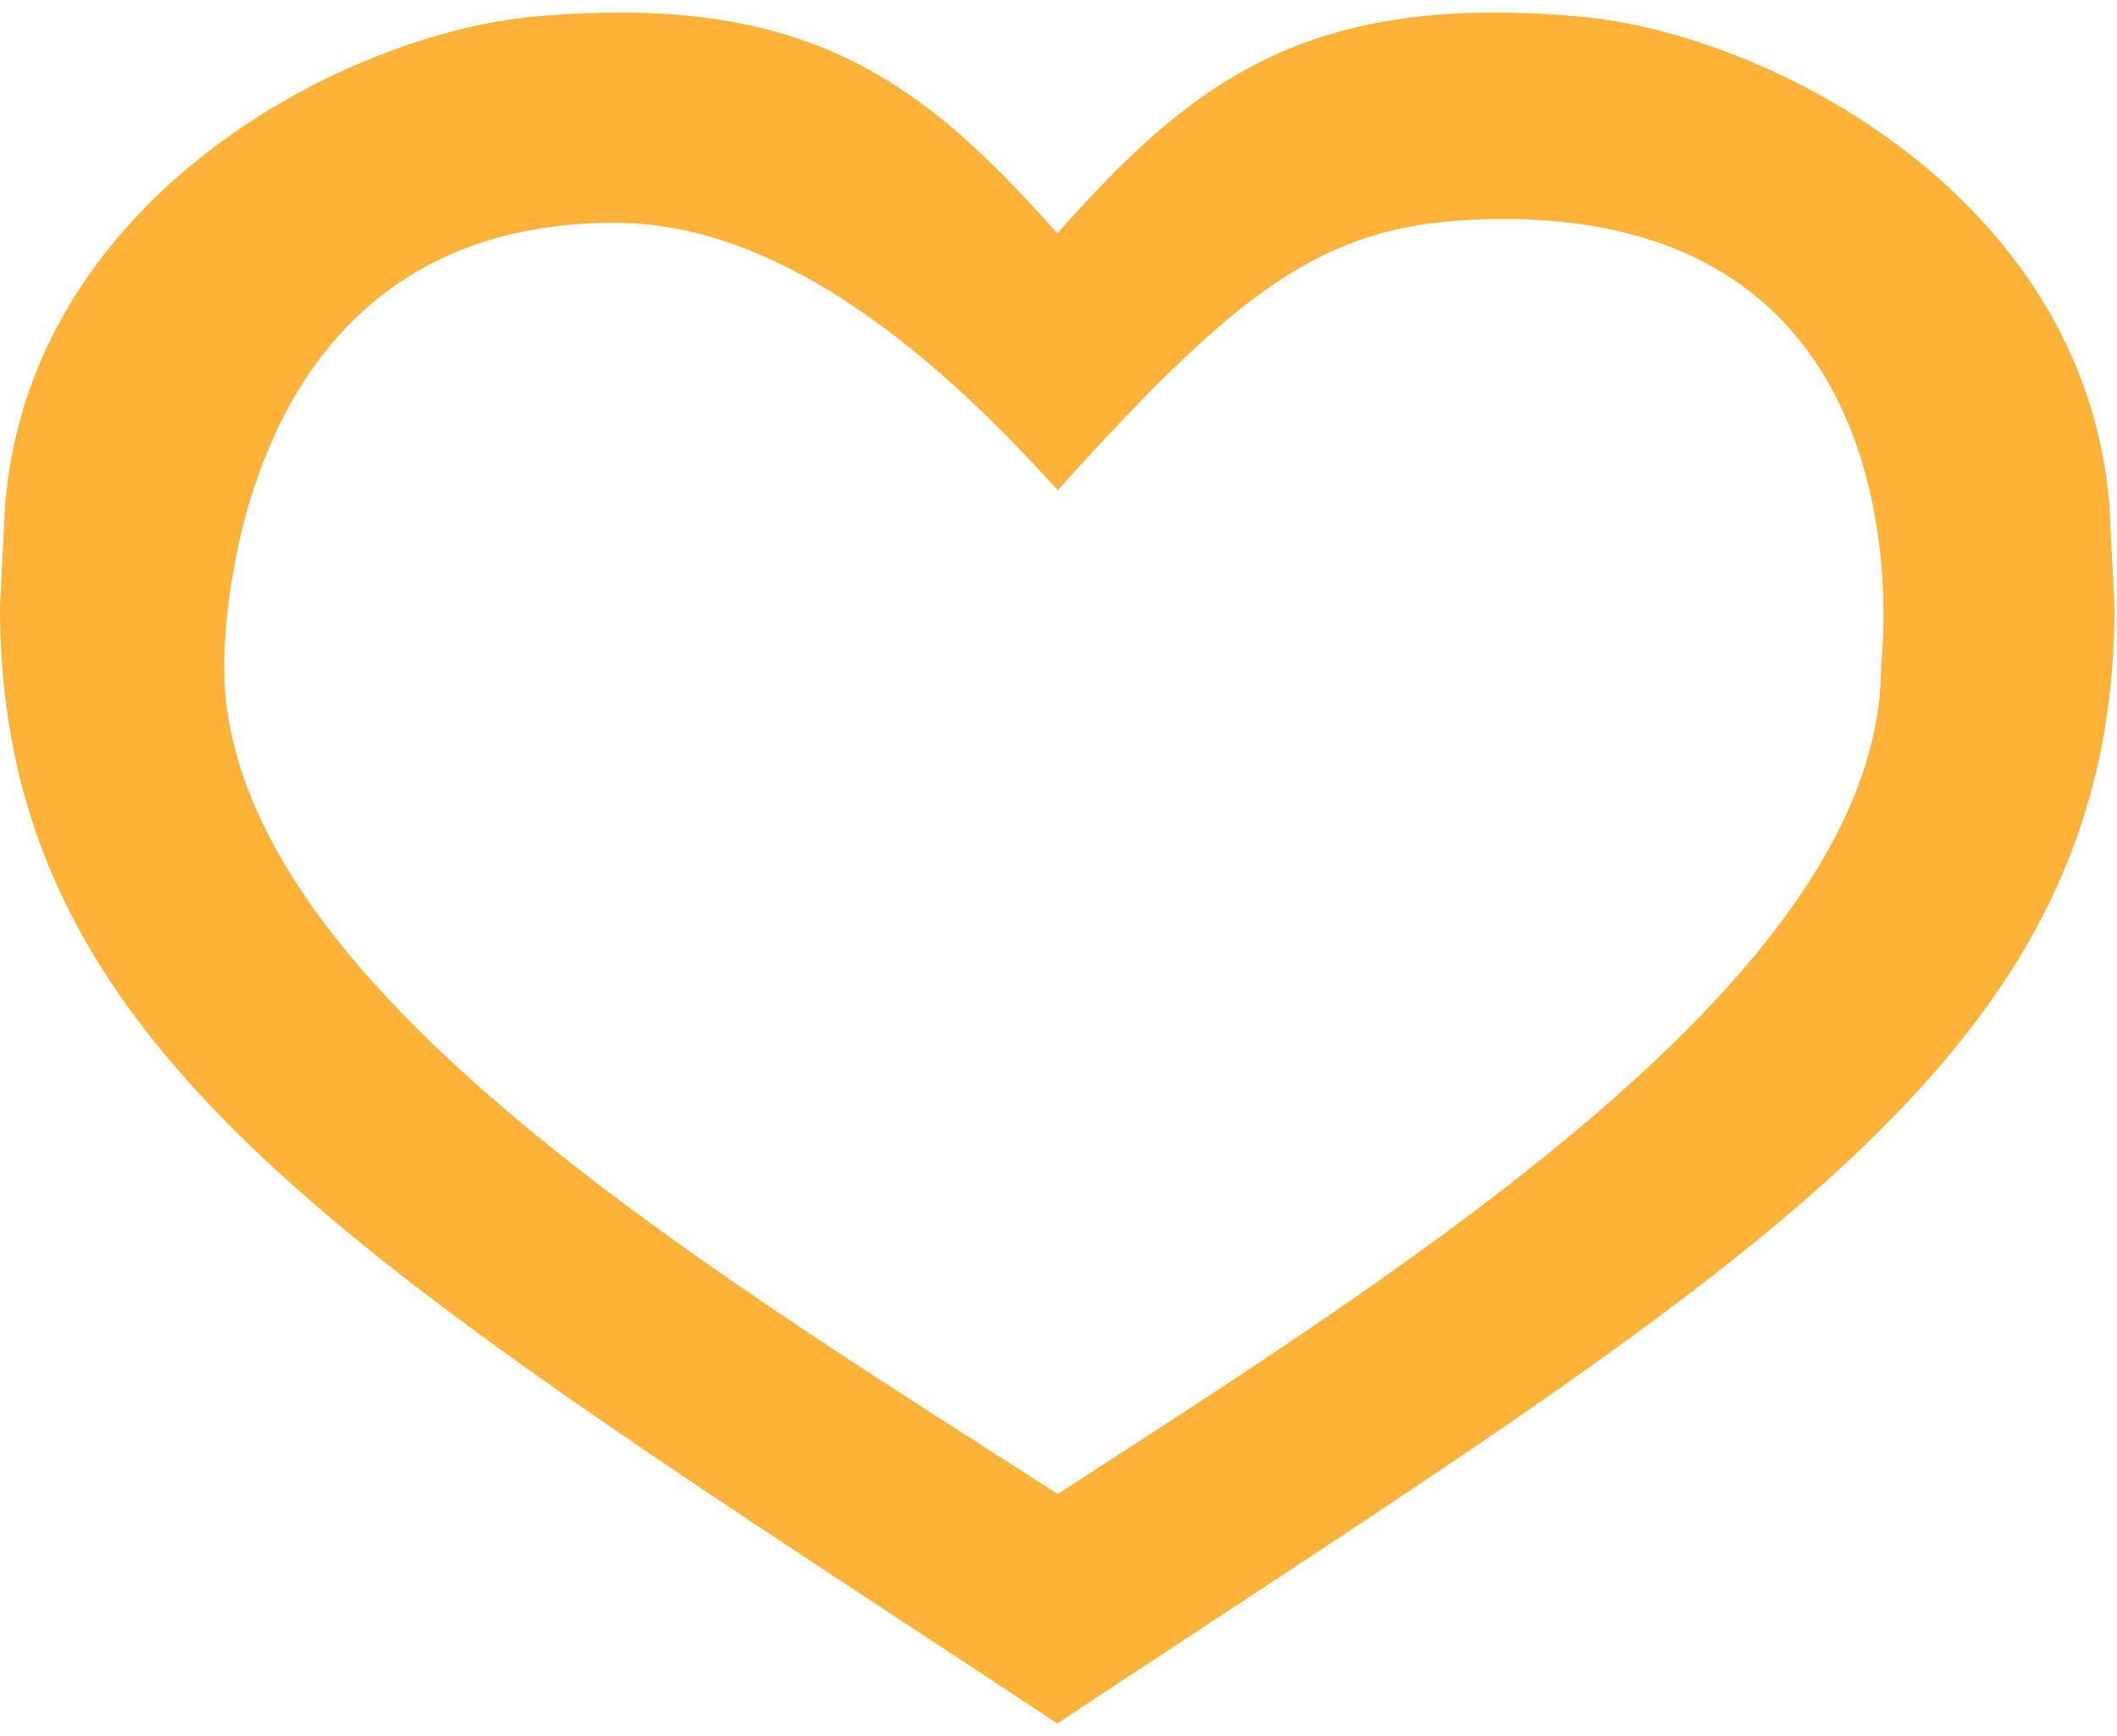 <?xml version="1.0" encoding="UTF-8" standalone="no"?>
<svg width="100px" height="82px" viewBox="0 0 100 82" version="1.1" xmlns="http://www.w3.org/2000/svg" xmlns:xlink="http://www.w3.org/1999/xlink" xmlns:sketch="http://www.bohemiancoding.com/sketch/ns">
    <!-- Generator: Sketch 3.3.2 (12043) - http://www.bohemiancoding.com/sketch -->
    <title>Shape</title>
    <desc>Created with Sketch.</desc>
    <defs></defs>
    <g id="Page-1" stroke="none" stroke-width="1" fill="none" fill-rule="evenodd" sketch:type="MSPage">
        <g id="heart-white-01" sketch:type="MSLayerGroup" fill="#FFB238">
            <g id="Page-1" sketch:type="MSShapeGroup">
                <g id="heart-white-01">
                    <path d="M99.637,23.791 C98.393,9.209 83.492,1.597 74.68,0.789 C73.227,0.654 71.876,0.592 70.599,0.592 C60.416,0.592 55.532,4.738 49.942,11.025 C44.347,4.738 39.457,0.592 29.279,0.592 C28.007,0.592 26.647,0.654 25.202,0.789 C16.385,1.597 1.485,9.209 0.245,23.791 L0,28.643 C0,50.113 17.286,59.808 49.941,81.407 C82.596,59.807 99.882,50.113 99.882,28.643 L99.637,23.791 L99.637,23.791 Z M88.855,31.489 C88.855,45.85 66.782,59.673 49.964,70.57 C32.784,59.538 10.59,46.115 10.59,31.489 C10.59,31.489 10.251,10.523 29.037,10.523 C34.228,10.523 41.03,13.202 49.964,23.159 C59.14,12.957 63.025,10.345 71.04,10.345 C91.53,10.345 88.855,31.309 88.855,31.489 L88.855,31.489 L88.855,31.489 Z" id="Shape"></path>
                </g>
            </g>
        </g>
    </g>
</svg>